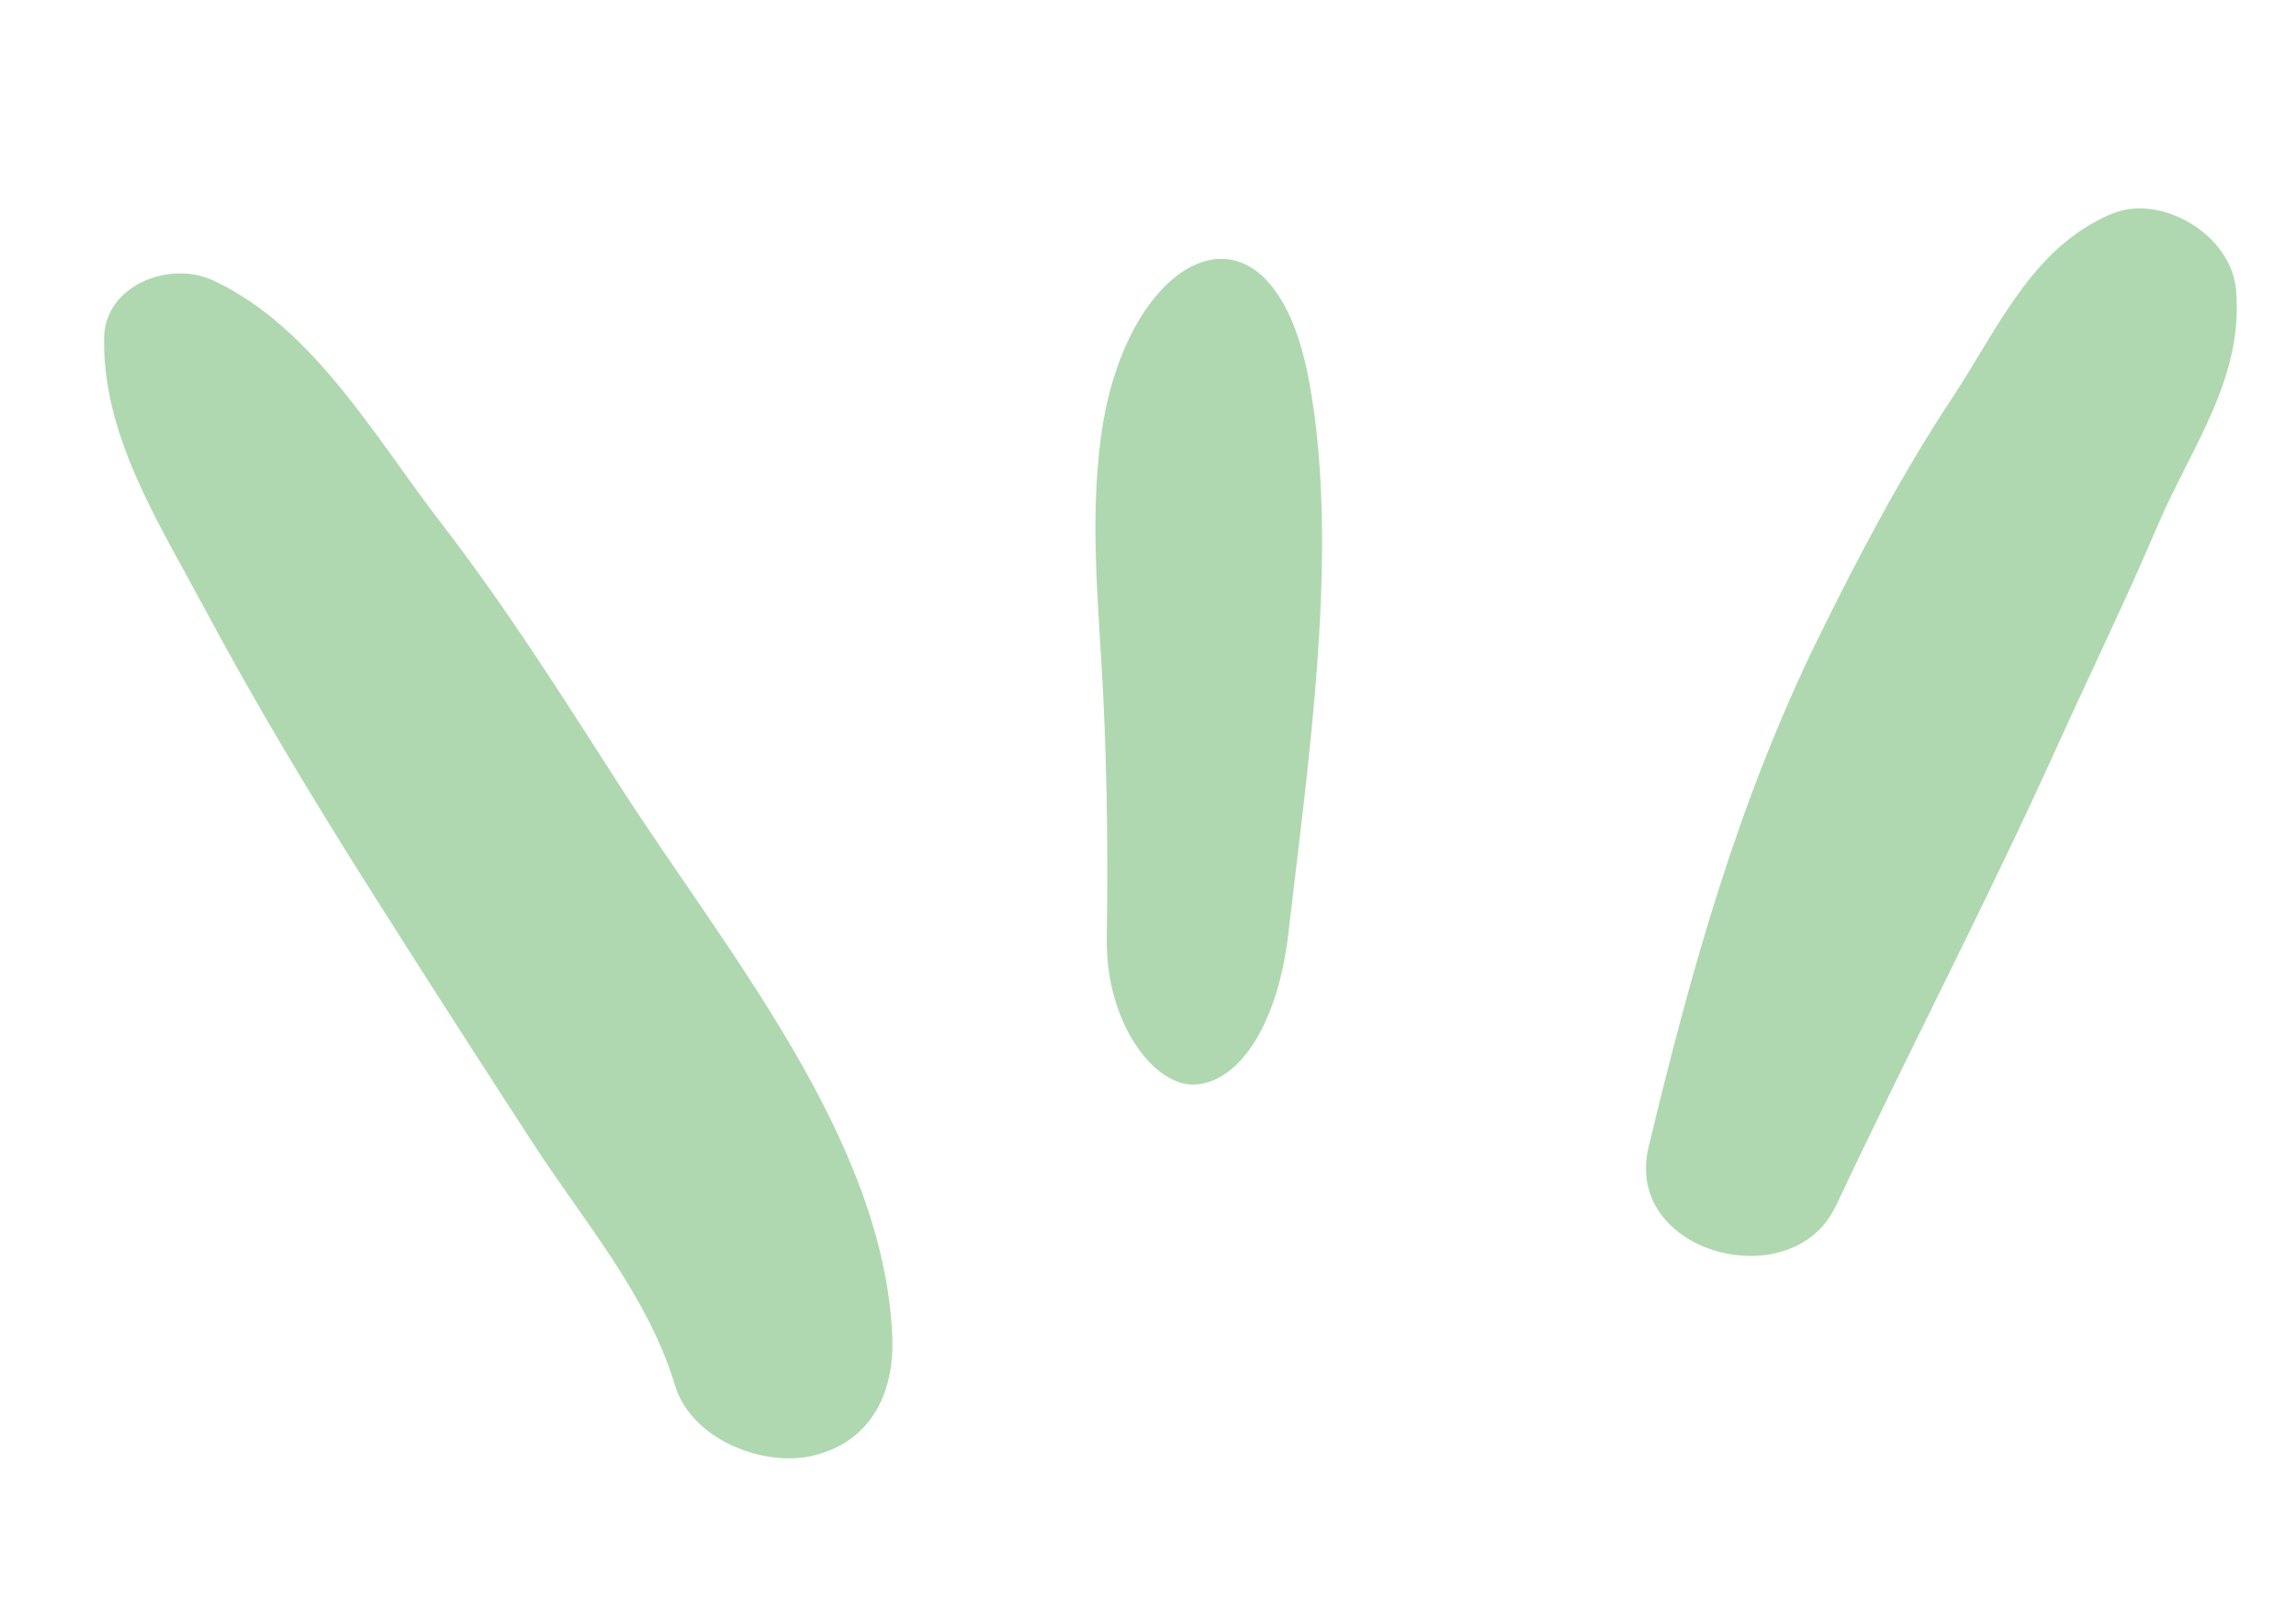 <svg width="68" height="48" viewBox="0 0 68 48" fill="none" xmlns="http://www.w3.org/2000/svg">
<path d="M24.026 43.122C25.761 42.741 26.492 41.297 26.427 39.605C26.2 33.742 21.485 28.148 18.342 23.251C16.641 20.599 14.961 17.945 13.032 15.447C11.119 12.967 9.28 9.697 6.334 8.314C5.016 7.694 3.112 8.453 3.083 9.996C3.031 12.898 4.698 15.479 6.074 18.048C7.573 20.854 9.19 23.537 10.897 26.24C12.494 28.771 14.113 31.283 15.745 33.798C17.267 36.144 19.18 38.348 19.988 41.019C20.473 42.632 22.582 43.441 24.03 43.123L24.026 43.122Z" fill="#B0D8B0"/>
<path d="M35.387 32.121C36.766 32.043 37.862 30.227 38.159 27.637C38.75 22.497 39.692 16.244 38.768 11.269C37.658 5.295 33.344 7.376 32.604 12.952C32.26 15.552 32.554 18.09 32.677 20.67C32.791 23.041 32.814 25.384 32.779 27.776C32.739 30.302 34.19 32.182 35.387 32.121Z" fill="#B0D8B0"/>
<path d="M54.365 35.735C56.494 31.2 58.819 26.761 60.89 22.185C61.891 19.972 62.959 17.784 63.91 15.547C64.885 13.264 66.461 11.2 66.225 8.582C66.076 6.933 63.992 5.715 62.525 6.339C60.174 7.337 59.179 9.73 57.833 11.761C56.336 14.023 55.046 16.462 53.847 18.908C51.477 23.741 50.085 28.721 48.827 33.968C48.063 37.141 53.095 38.43 54.361 35.73L54.365 35.735Z" fill="#B0D8B0"/>
</svg>

